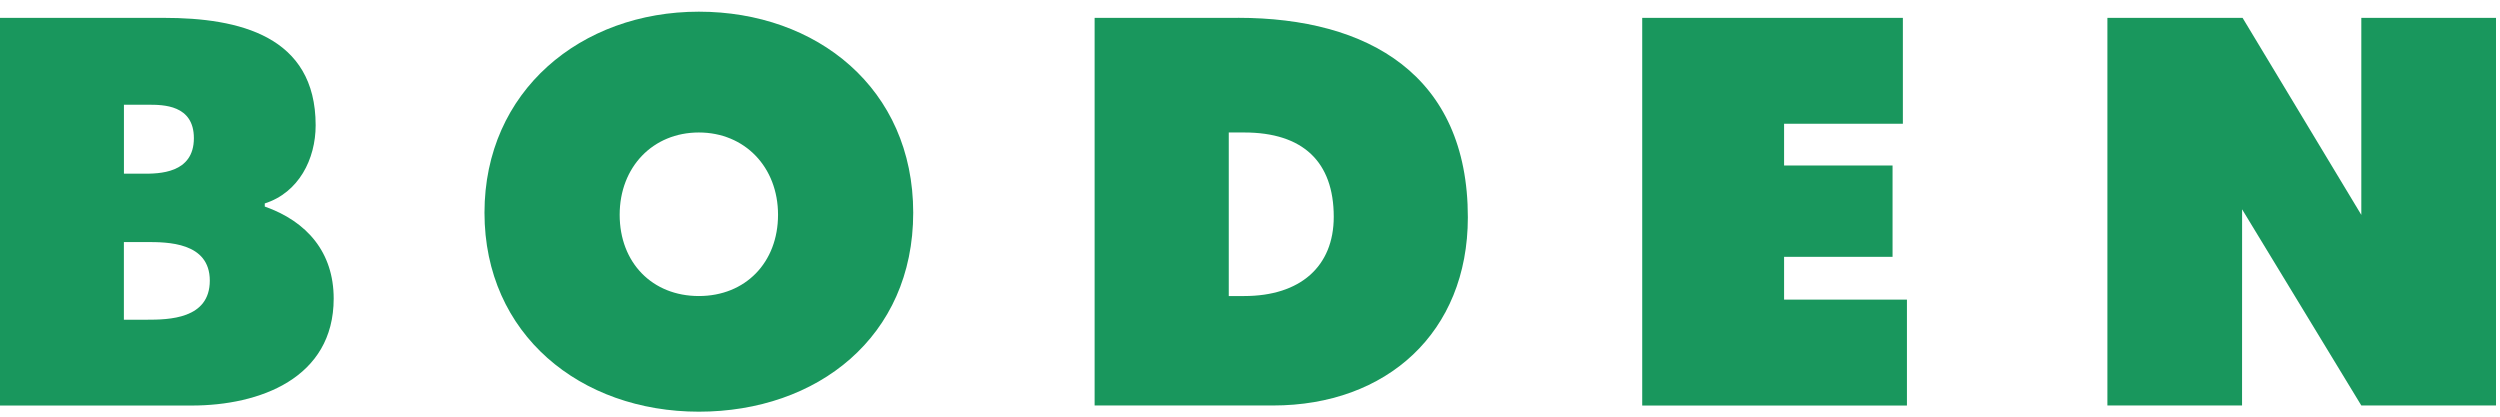 <svg xmlns="http://www.w3.org/2000/svg" fill="none" viewBox="0 0 150 25" height="25" width="150">
<g clip-path="url(#clip0_47_703)">
<path fill="#19975D" d="M15.886 12.391V12.206C17.922 11.557 18.939 9.553 18.939 7.516C18.939 2.151 14.341 1.072 9.838 1.072H0V24.332H11.506C15.576 24.332 20.021 22.696 20.021 17.915C20.021 15.139 18.418 13.287 15.889 12.394L15.886 12.391ZM7.433 6.284H8.898C9.785 6.284 11.633 6.284 11.633 8.291C11.633 10.422 9.514 10.422 8.609 10.422H7.436V6.284H7.433ZM8.792 19.183H7.433V14.523H8.795C10.027 14.523 12.588 14.523 12.588 16.837C12.588 19.15 10.118 19.183 8.792 19.183Z"></path>
<path fill="#19975D" d="M41.931 0.701C34.866 0.701 29.069 5.453 29.069 12.763C29.069 20.073 34.837 24.701 41.931 24.701C49.025 24.701 54.793 20.226 54.793 12.763C54.793 5.299 48.996 0.701 41.931 0.701ZM41.931 17.762C39.134 17.762 37.18 15.758 37.18 12.887C37.18 10.016 39.178 7.949 41.931 7.949C44.684 7.949 46.682 10.024 46.682 12.887C46.682 15.749 44.728 17.762 41.931 17.762Z"></path>
<path fill="#19975D" d="M107.045 15.41H113.553V9.93H107.045V7.425H114.172V1.072H98.533V24.332H114.416V17.977H107.045V15.41Z"></path>
<path fill="#19975D" d="M141.679 1.072V12.893L134.555 1.072H126.444V24.329H134.523L134.526 12.559L141.679 24.329H149.76V1.072H141.679Z"></path>
<path fill="#19975D" d="M74.283 1.072H65.677V24.329H76.382C83.199 24.329 88.071 19.949 88.071 13.04C88.071 4.495 82.088 1.069 74.283 1.069V1.072ZM74.655 17.762H73.726V7.949H74.655C78.168 7.949 80.025 9.7 80.025 13.01C80.025 15.985 78.017 17.762 74.655 17.762V17.762Z"></path>
</g>
<defs>
<clipPath id="clip0_47_703">
<rect transform="translate(0 0.701)" fill="white" height="24" width="149.76"></rect>
</clipPath>
</defs>
</svg>
